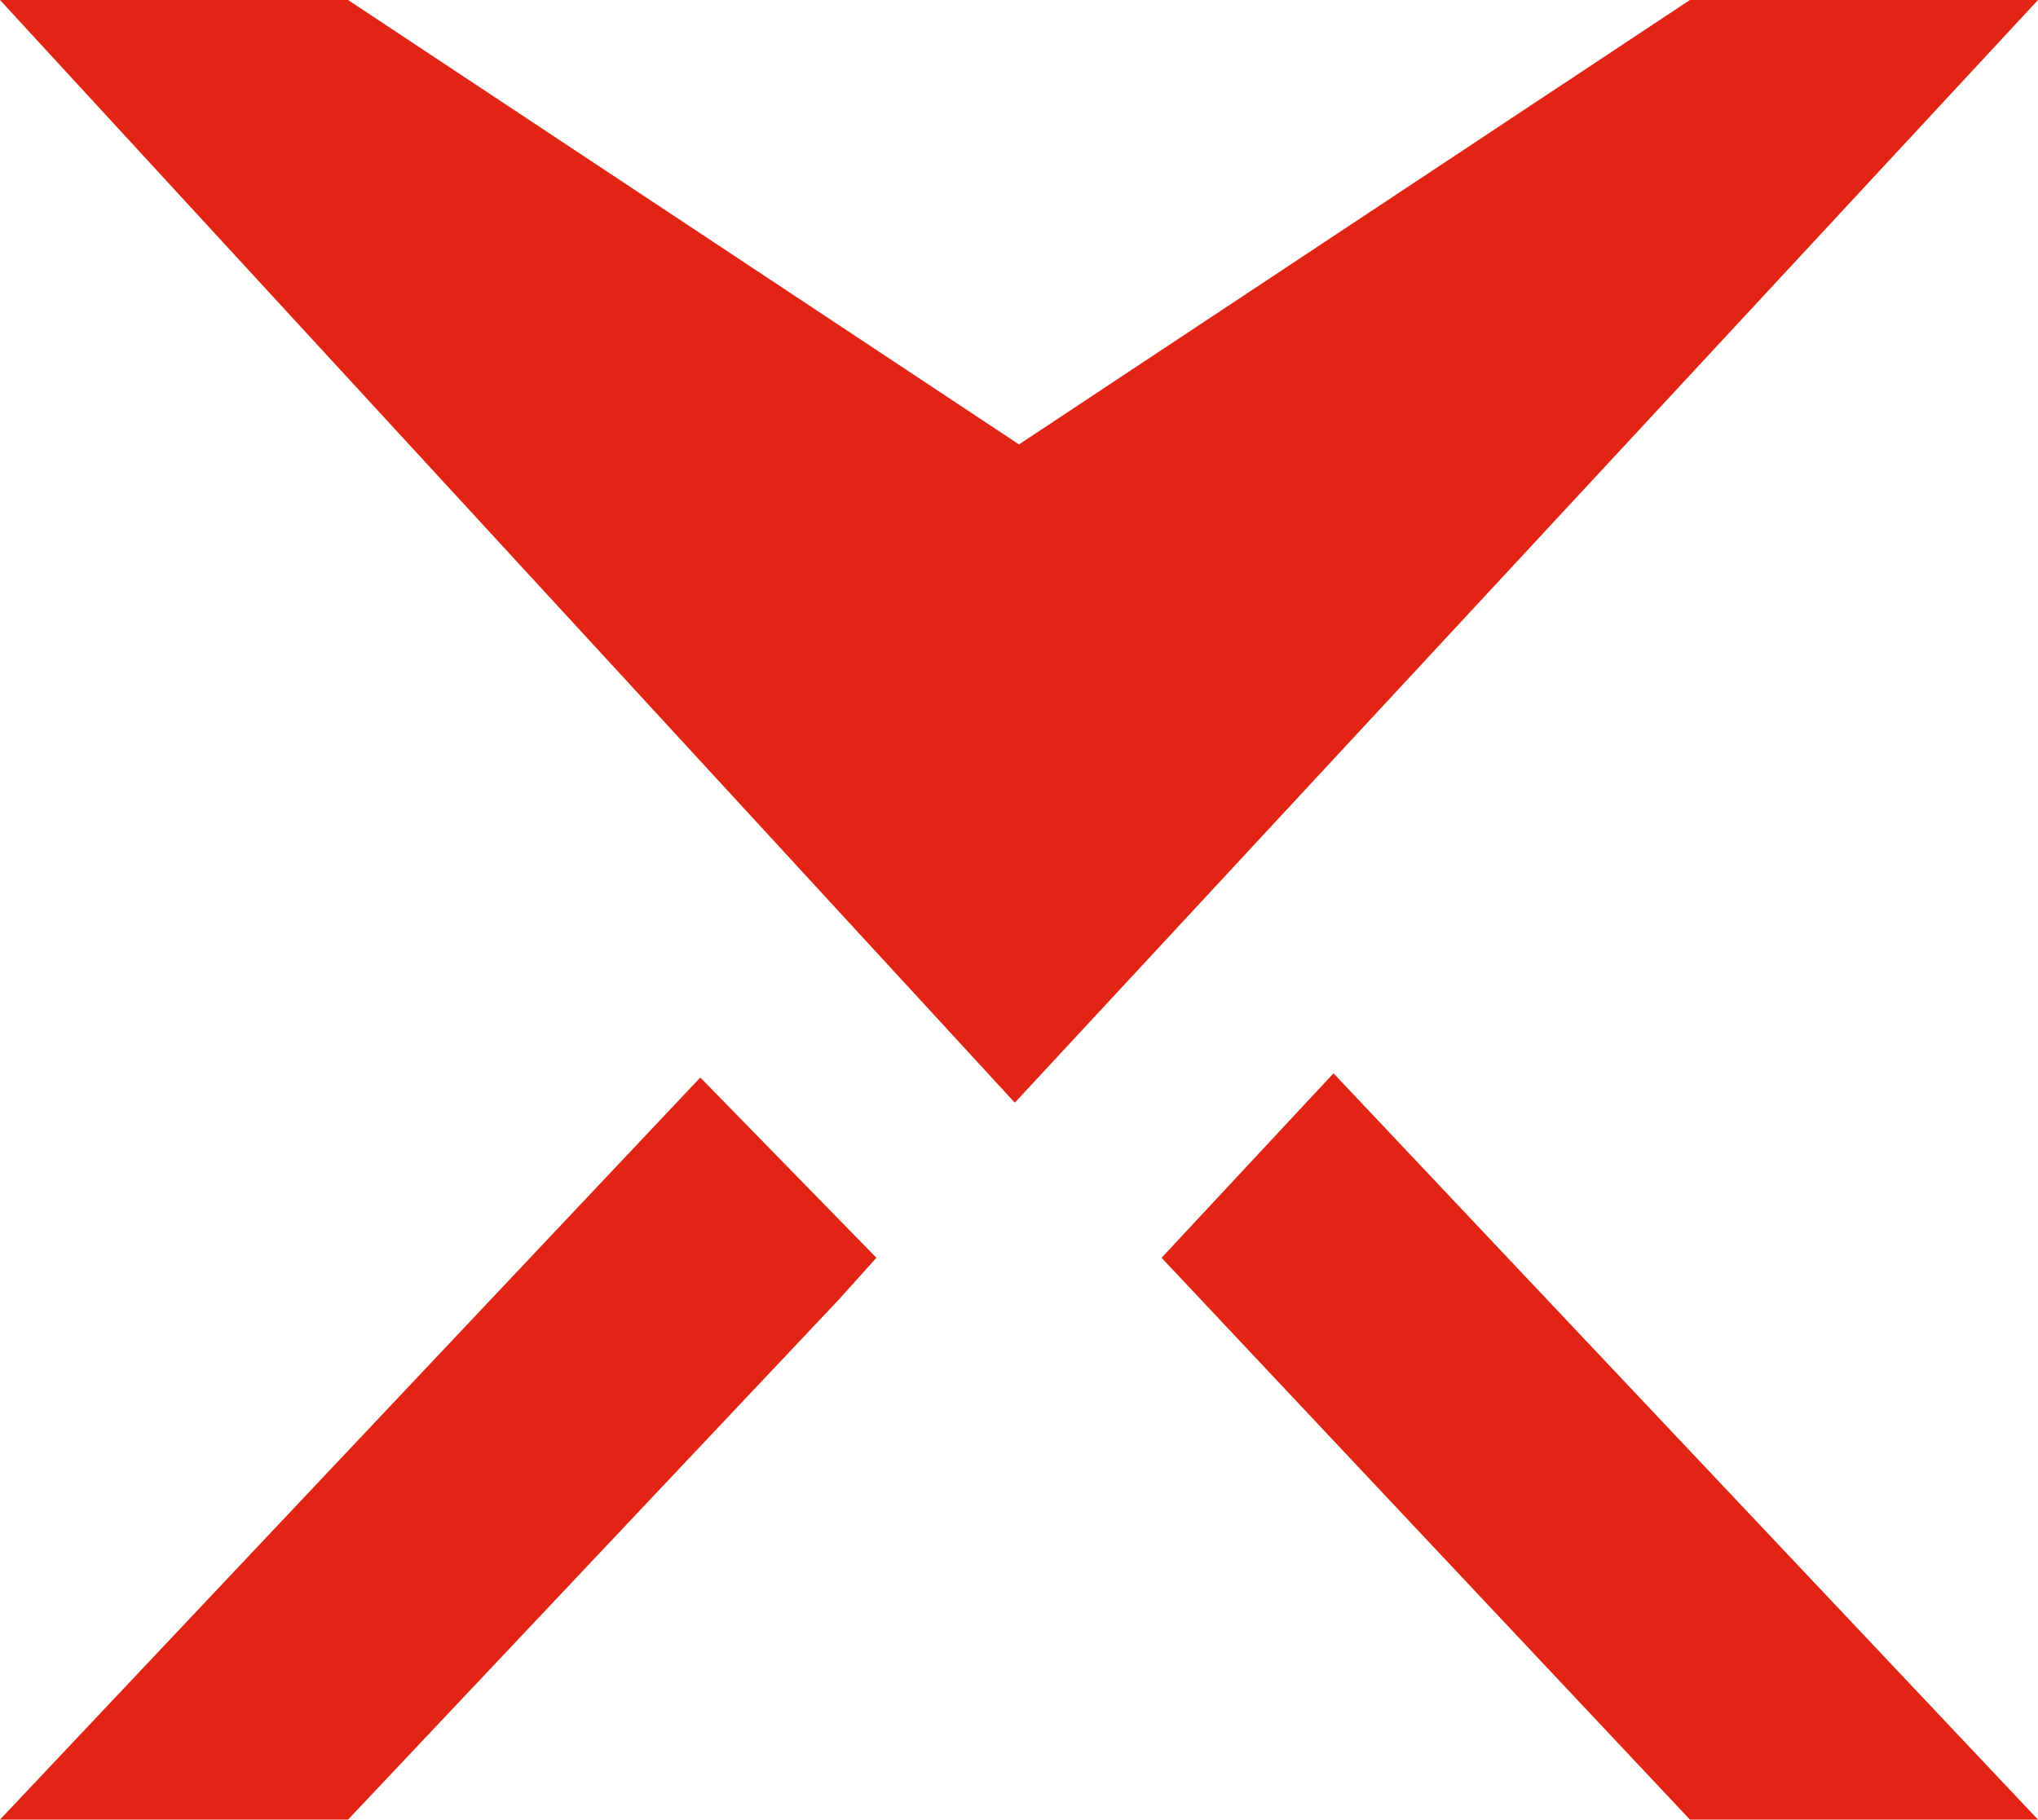 <?xml version="1.0" encoding="utf-8"?>
<!-- Generator: $$$/GeneralStr/196=Adobe Illustrator 27.6.0, SVG Export Plug-In . SVG Version: 6.00 Build 0)  -->
<svg version="1.1" id="Ebene_1" xmlns="http://www.w3.org/2000/svg" xmlns:xlink="http://www.w3.org/1999/xlink" x="0px" y="0px"
	 viewBox="0 0 48.6 43.4" style="enable-background:new 0 0 48.6 43.4;" xml:space="preserve">
<style type="text/css">
	.st0{fill:#E12413;}
</style>
<path class="st0" d="M31.8,25.6L27.7,30l12.6,13.4h8.3L31.8,25.6z M16.7,25.7L0,43.4h8.3L20,31l0.9-1L16.7,25.7z M24.2,26.3L48.6,0
	h-8.3l-16,10.6L8.3,0H0L24.2,26.3z"/>
</svg>
